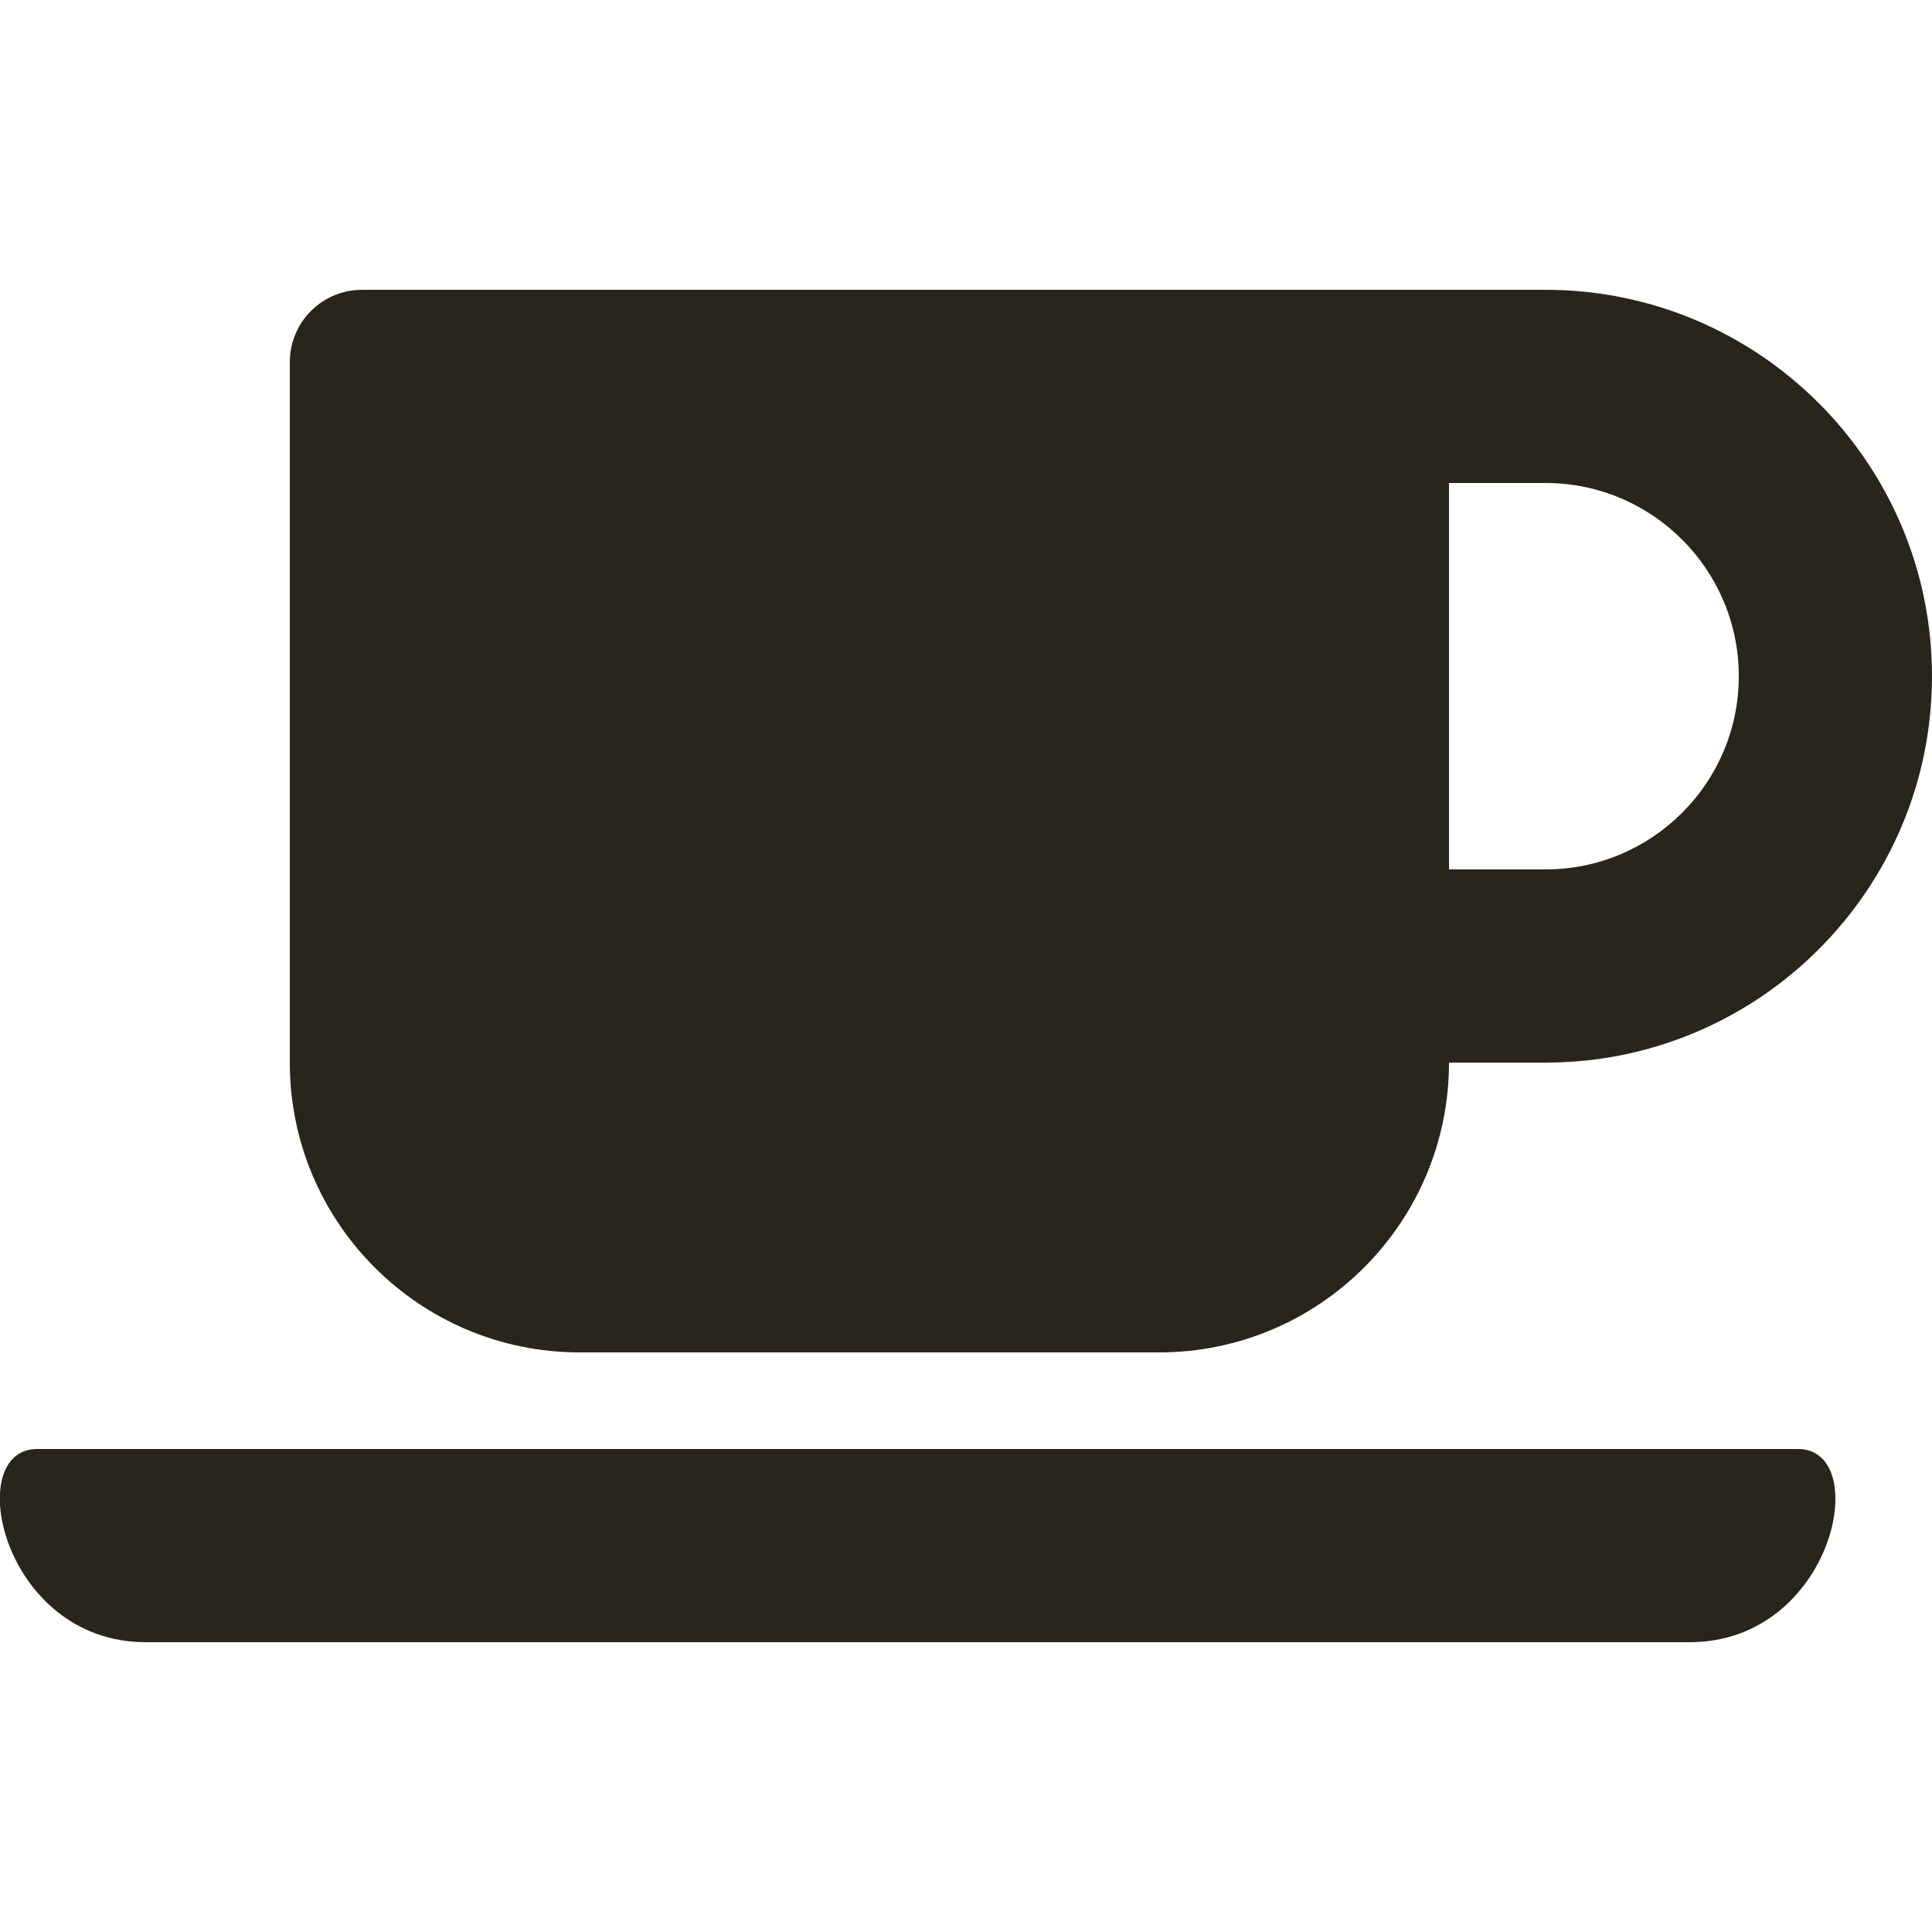 <svg stroke="currentColor" fill="currentColor" stroke-width="0" viewBox="0 0 640 512"
    color="#28251b" height="26" width="26" xmlns="http://www.w3.org/2000/svg"
    style="color: rgb(40, 37, 27);">
    <path
        d="M192 384h192c53 0 96-43 96-96h32c70.6 0 128-57.4 128-128S582.6 32 512 32H120c-13.3 0-24 10.7-24 24v232c0 53 43 96 96 96zM512 96c35.3 0 64 28.7 64 64s-28.7 64-64 64h-32V96h32zm47.7 384H48.3c-47.6 0-61-64-36-64h583.3c25 0 11.8 64-35.9 64z"></path>
</svg>